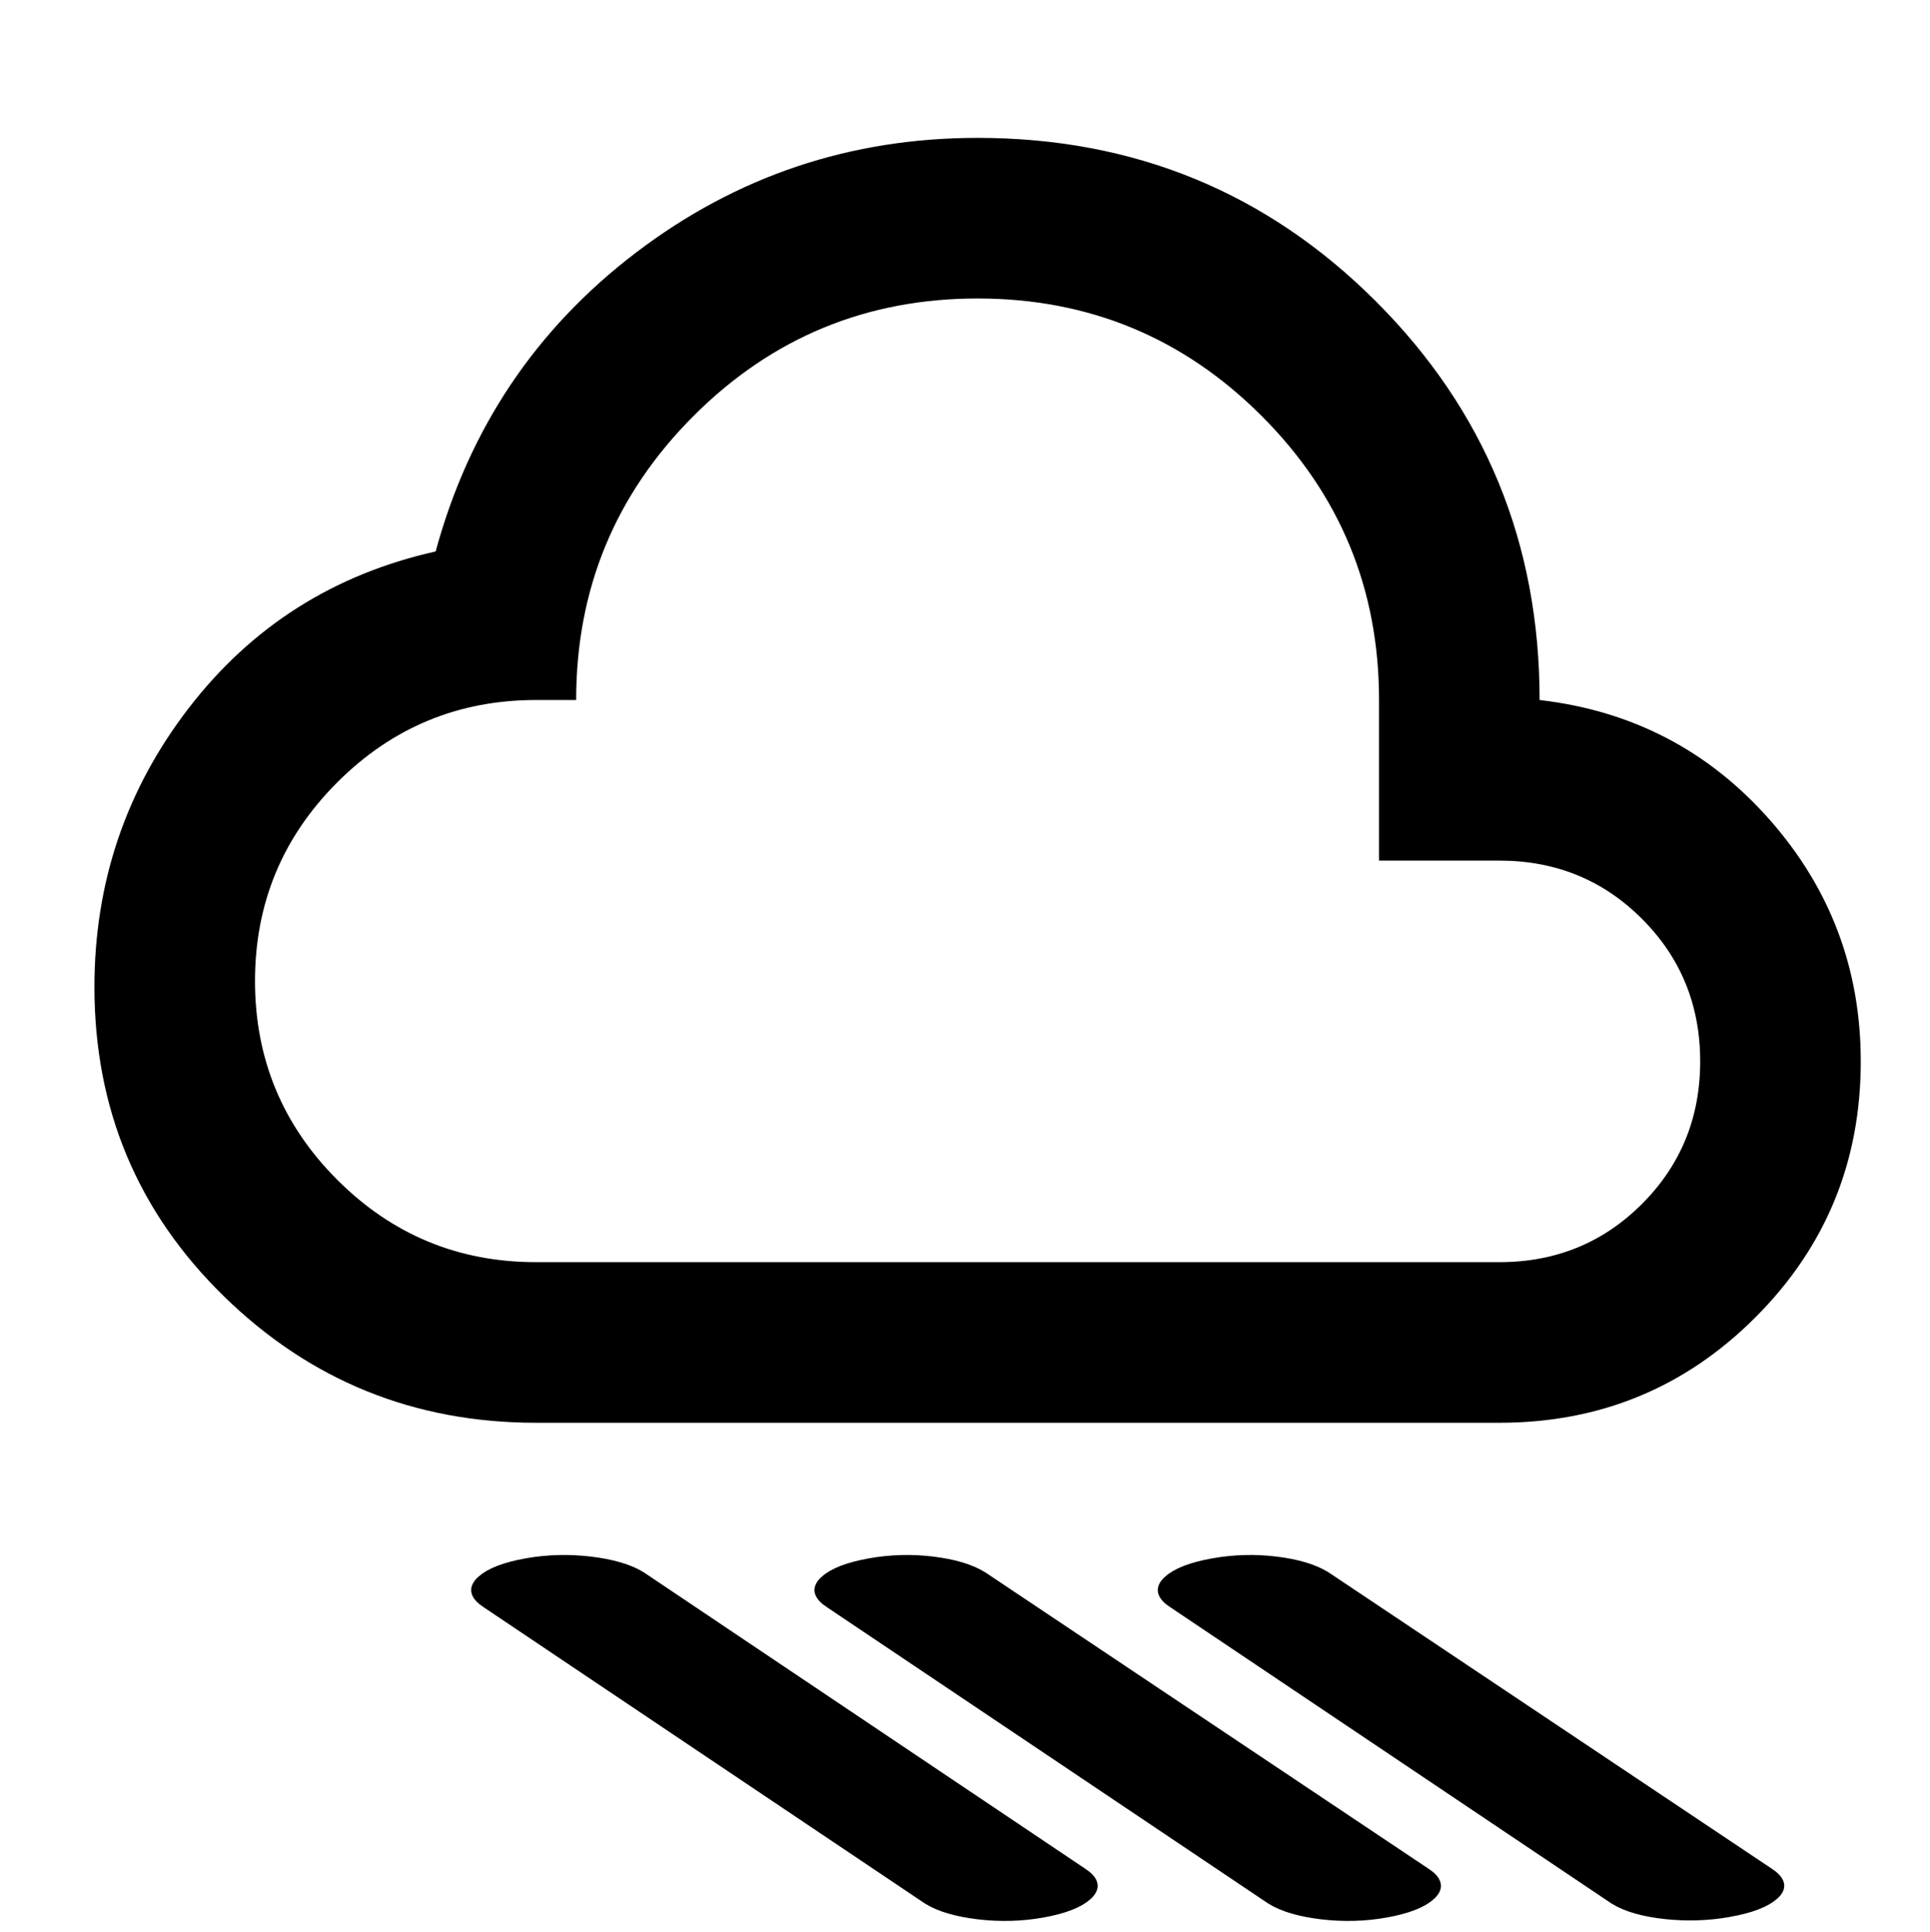 <?xml version="1.0" encoding="UTF-8" standalone="no"?>
<svg
   height="20.019"
   viewBox="0 -960 800 800.741"
   width="20"
   fill="#000000"
   version="1.1"
   id="svg834"
   sodipodi:docname="rain.svg"
   inkscape:version="1.1.1 (3bf5ae0d25, 2021-09-20)"
   xmlns:inkscape="http://www.inkscape.org/namespaces/inkscape"
   xmlns:sodipodi="http://sodipodi.sourceforge.net/DTD/sodipodi-0.dtd"
   xmlns="http://www.w3.org/2000/svg"
   xmlns:svg="http://www.w3.org/2000/svg">
  <defs
     id="defs838" />
  <sodipodi:namedview
     id="namedview836"
     pagecolor="#505050"
     bordercolor="#eeeeee"
     borderopacity="1"
     inkscape:pageshadow="0"
     inkscape:pageopacity="0"
     inkscape:pagecheckerboard="0"
     showgrid="false"
     fit-margin-top="0"
     fit-margin-left="0"
     fit-margin-right="0"
     fit-margin-bottom="0"
     inkscape:zoom="22.774731"
     inkscape:cx="9.8135078"
     inkscape:cy="11.174665"
     inkscape:window-width="1920"
     inkscape:window-height="991"
     inkscape:window-x="-9"
     inkscape:window-y="-9"
     inkscape:window-maximized="1"
     inkscape:current-layer="svg834" />
  <g
     style="fill:#000000;stroke:#000000;stroke-width:23.44;stroke-miterlimit:4;stroke-dasharray:none;stroke-opacity:1"
     id="g1020"
     transform="matrix(0.642,0,0,0.352,177.625,-97.934)">
    <path
       d="m 393.356,-202.699 c -11.853,3.87 -23.903,4.475 -36.152,1.814 -12.248,-2.661 -21.533,-7.619 -27.854,-14.875 L 44.878,-564.057 c -6.322,-7.256 -7.309,-14.633 -2.963,-22.131 4.346,-7.498 12.446,-13.182 24.299,-17.052 11.853,-3.87 23.903,-4.475 36.152,-1.814 12.248,2.661 21.533,7.619 27.854,14.875 l 284.471,348.297 c 6.322,7.256 7.309,14.633 2.963,22.131 -4.346,7.498 -12.446,13.182 -24.299,17.052 z m 221.65,0 c -11.853,3.87 -23.903,4.475 -36.152,1.814 -12.248,-2.661 -21.533,-7.619 -27.854,-14.875 L 266.529,-564.057 c -6.322,-7.256 -7.309,-14.633 -2.963,-22.131 4.346,-7.498 12.446,-13.182 24.299,-17.052 11.853,-3.87 23.706,-4.475 35.559,-1.814 11.853,2.661 20.94,7.619 27.262,14.875 l 285.656,348.297 c 6.322,7.256 7.309,14.633 2.963,22.131 -4.346,7.498 -12.446,13.182 -24.299,17.052 z m 221.65,-0.726 c -11.853,3.87 -23.903,4.596 -36.152,2.177 -12.248,-2.419 -21.533,-7.256 -27.854,-14.512 L 488.179,-564.057 c -6.322,-7.256 -7.309,-14.633 -2.963,-22.131 4.346,-7.498 12.446,-13.182 24.299,-17.052 11.853,-3.87 23.706,-4.475 35.559,-1.814 11.853,2.661 20.94,7.619 27.262,14.875 l 285.656,348.297 c 6.322,7.256 7.309,14.512 2.963,21.769 -4.346,7.256 -12.446,12.819 -24.299,16.689 z"
       id="path1011"
       sodipodi:nodetypes="ssccsssccssssccsssccssssccsssccss"
       style="stroke:#000000;stroke-width:23.44;stroke-miterlimit:4;stroke-dasharray:none;stroke-opacity:1" />
  </g>
  <g
     style="fill:#000000"
     id="g1749"
     transform="matrix(0.832,0,0,0.832,5.863,-237.277)">
    <path
       d="m 260,-160 q -91,0 -155.5,-63 Q 40,-286 40,-377 q 0,-78 47,-139 47,-61 123,-78 25,-92 100,-149 75,-57 170,-57 117,0 198.5,81.5 81.5,81.5 81.5,198.5 69,8 114.5,59.5 45.5,51.5 45.5,120.5 0,75 -52.5,127.5 Q 815,-160 740,-160 Z m 0,-80 h 480 q 42,0 71,-29 29,-29 29,-71 0,-42 -29,-71 -29,-29 -71,-29 h -60 v -80 q 0,-83 -58.5,-141.5 Q 563,-720 480,-720 397,-720 338.5,-661.5 280,-603 280,-520 h -20 q -58,0 -99,41 -41,41 -41,99 0,58 41,99 41,41 99,41 z m 220,-240 z"
       id="path1740" />
  </g>
</svg>
